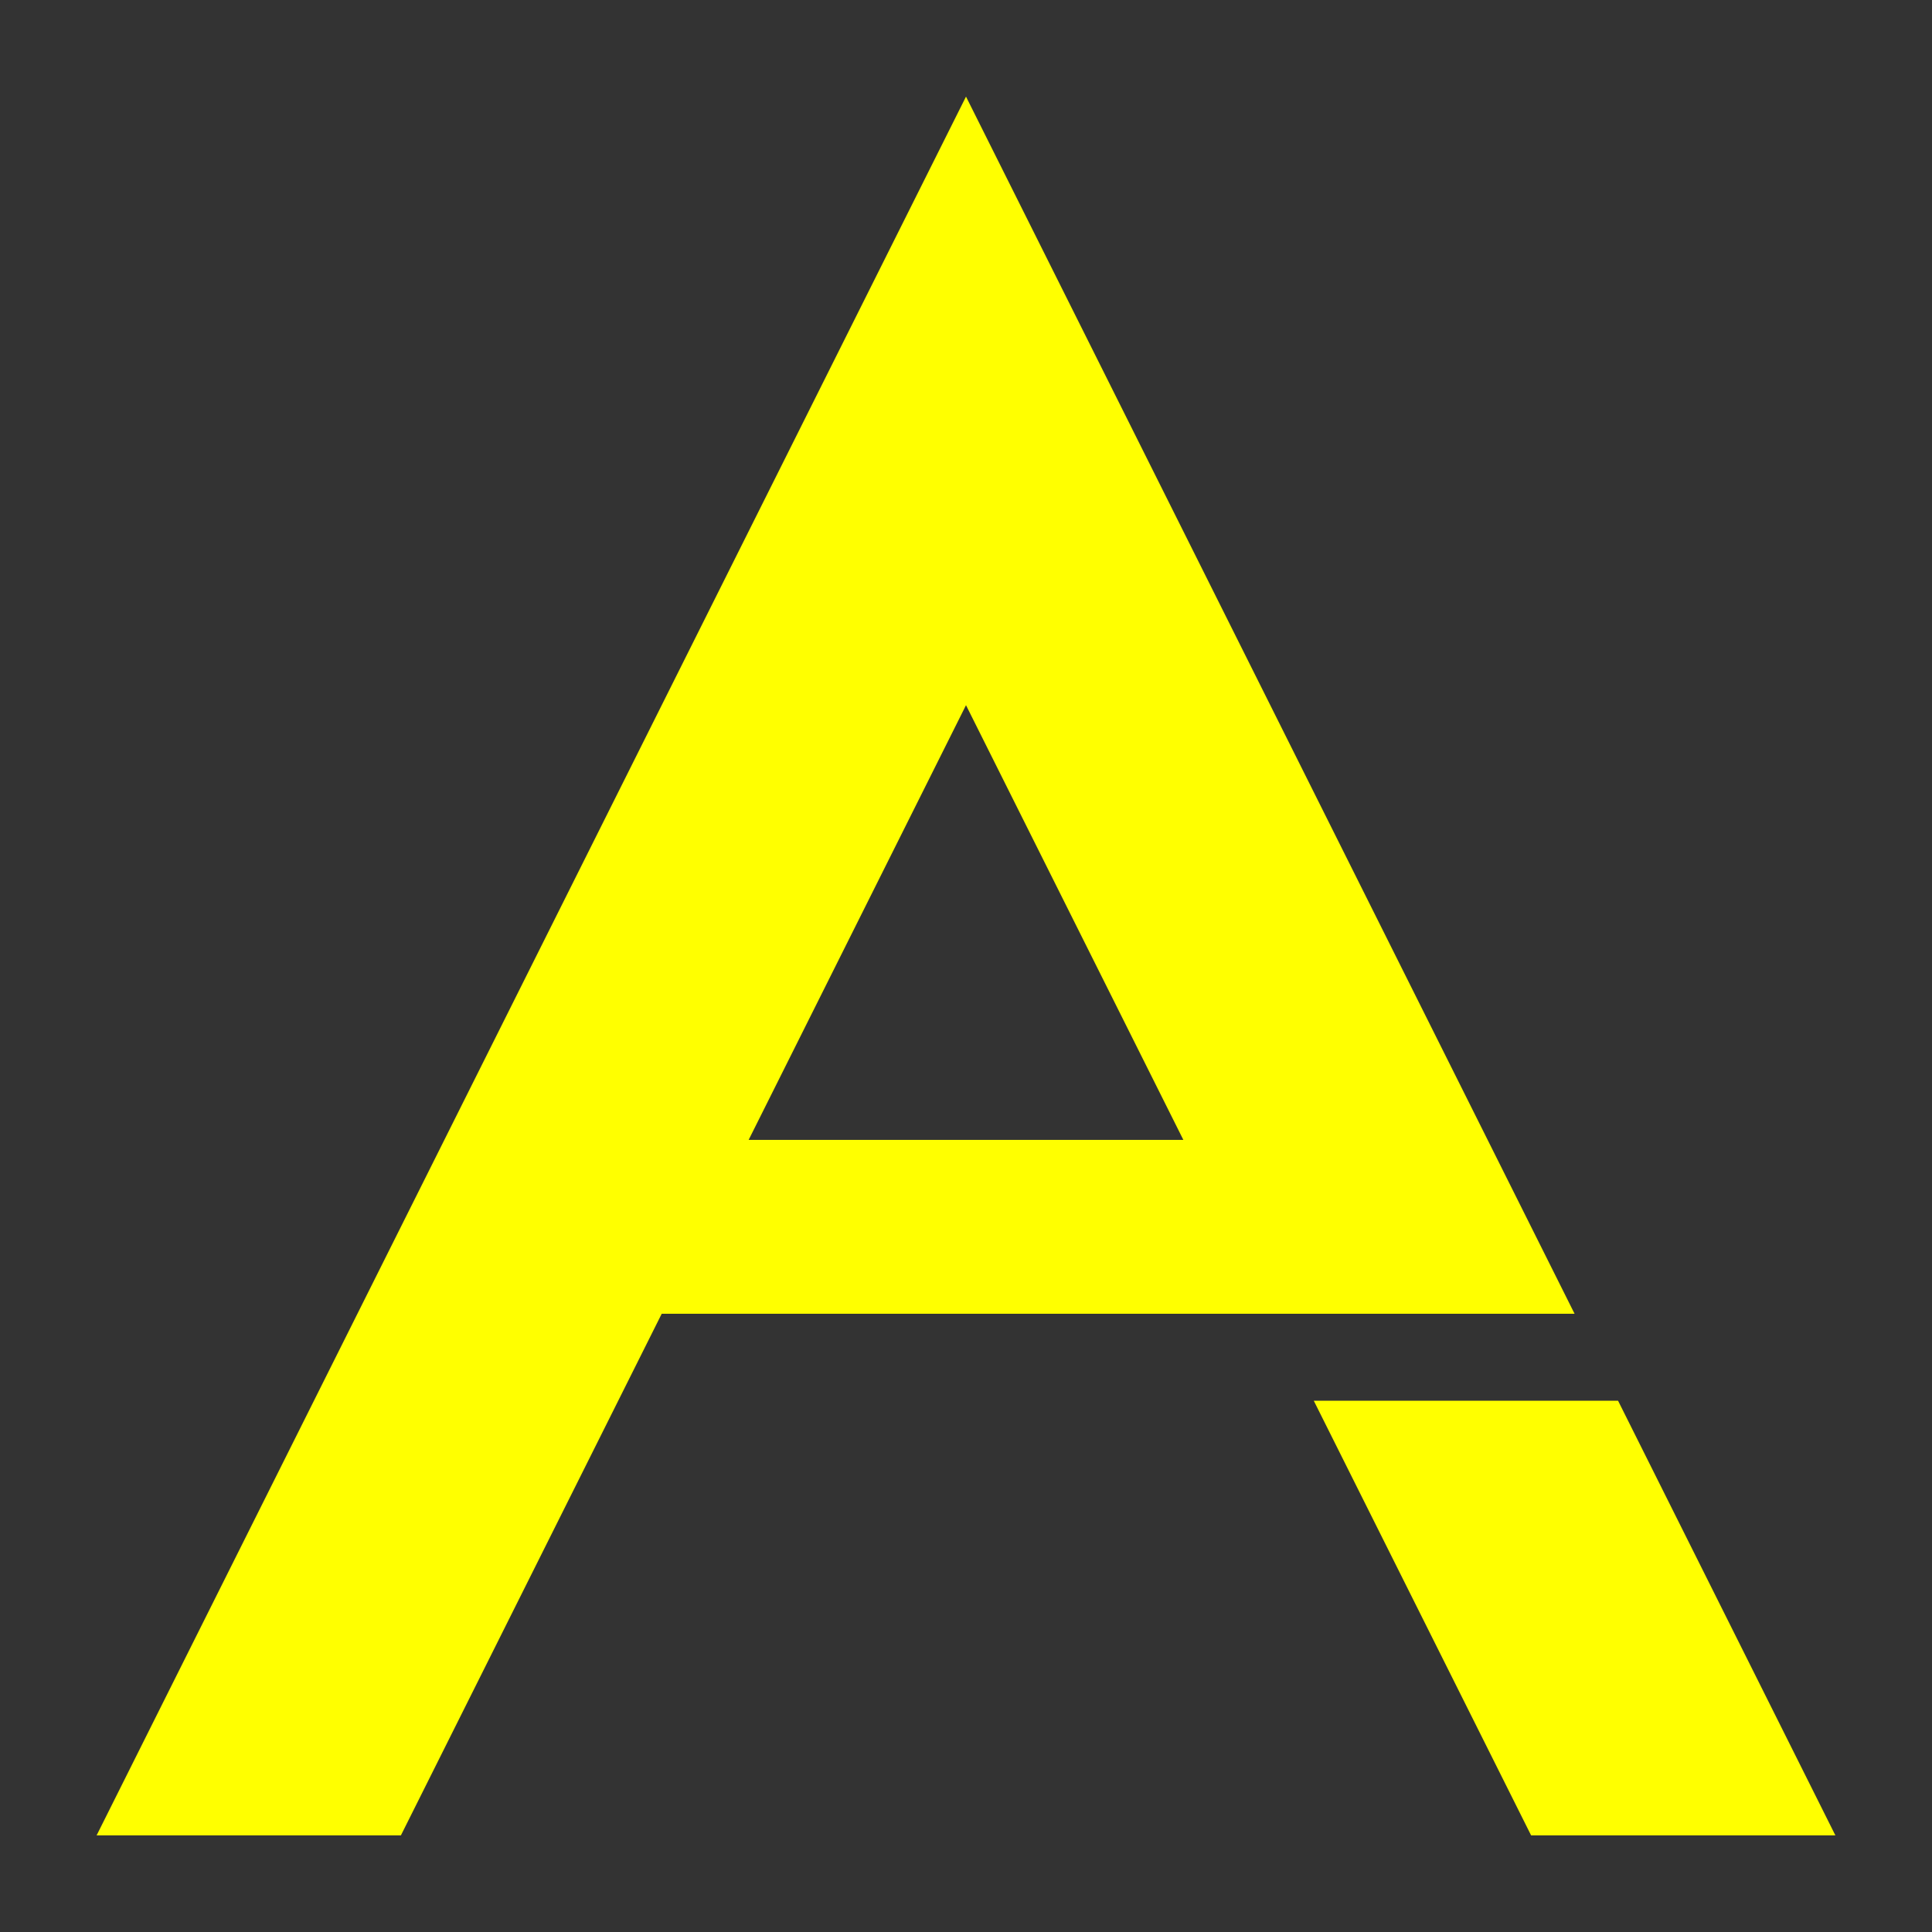 <?xml version="1.0" standalone="no"?>
<!DOCTYPE svg PUBLIC "-//W3C//DTD SVG 20010904//EN" "http://www.w3.org/TR/2001/REC-SVG-20010904/DTD/svg10.dtd">
<!-- Created using Krita: https://krita.org, created by Aung. -->
<svg xmlns="http://www.w3.org/2000/svg" 
    xmlns:xlink="http://www.w3.org/1999/xlink"
    xmlns:krita="http://krita.org/namespaces/svg/krita"
    xmlns:sodipodi="http://sodipodi.sourceforge.net/DTD/sodipodi-0.dtd"
    width="240pt"
    height="240pt"
    viewBox="0 0 240 240">
<rect x="0" y="0" width="240" height="240" fill="#333333" stroke="none"/>
<defs/>
<path id="shape0" transform="translate(-150, -150)" fill="#ffff00" fill-rule="evenodd" stroke-opacity="0" stroke="#000000" stroke-width="0" stroke-linecap="square" stroke-linejoin="bevel" d="M243 291.6L297 291.6L270 237.6L243 291.6M307.8 313.2L232.2 313.2L199.8 378L162 378L270 162L345.6 313.2L307.8 313.2M351 324L378 378L340.2 378L313.2 324L351 324" sodipodi:nodetypes="cccccccccccccccc"/>
</svg>
